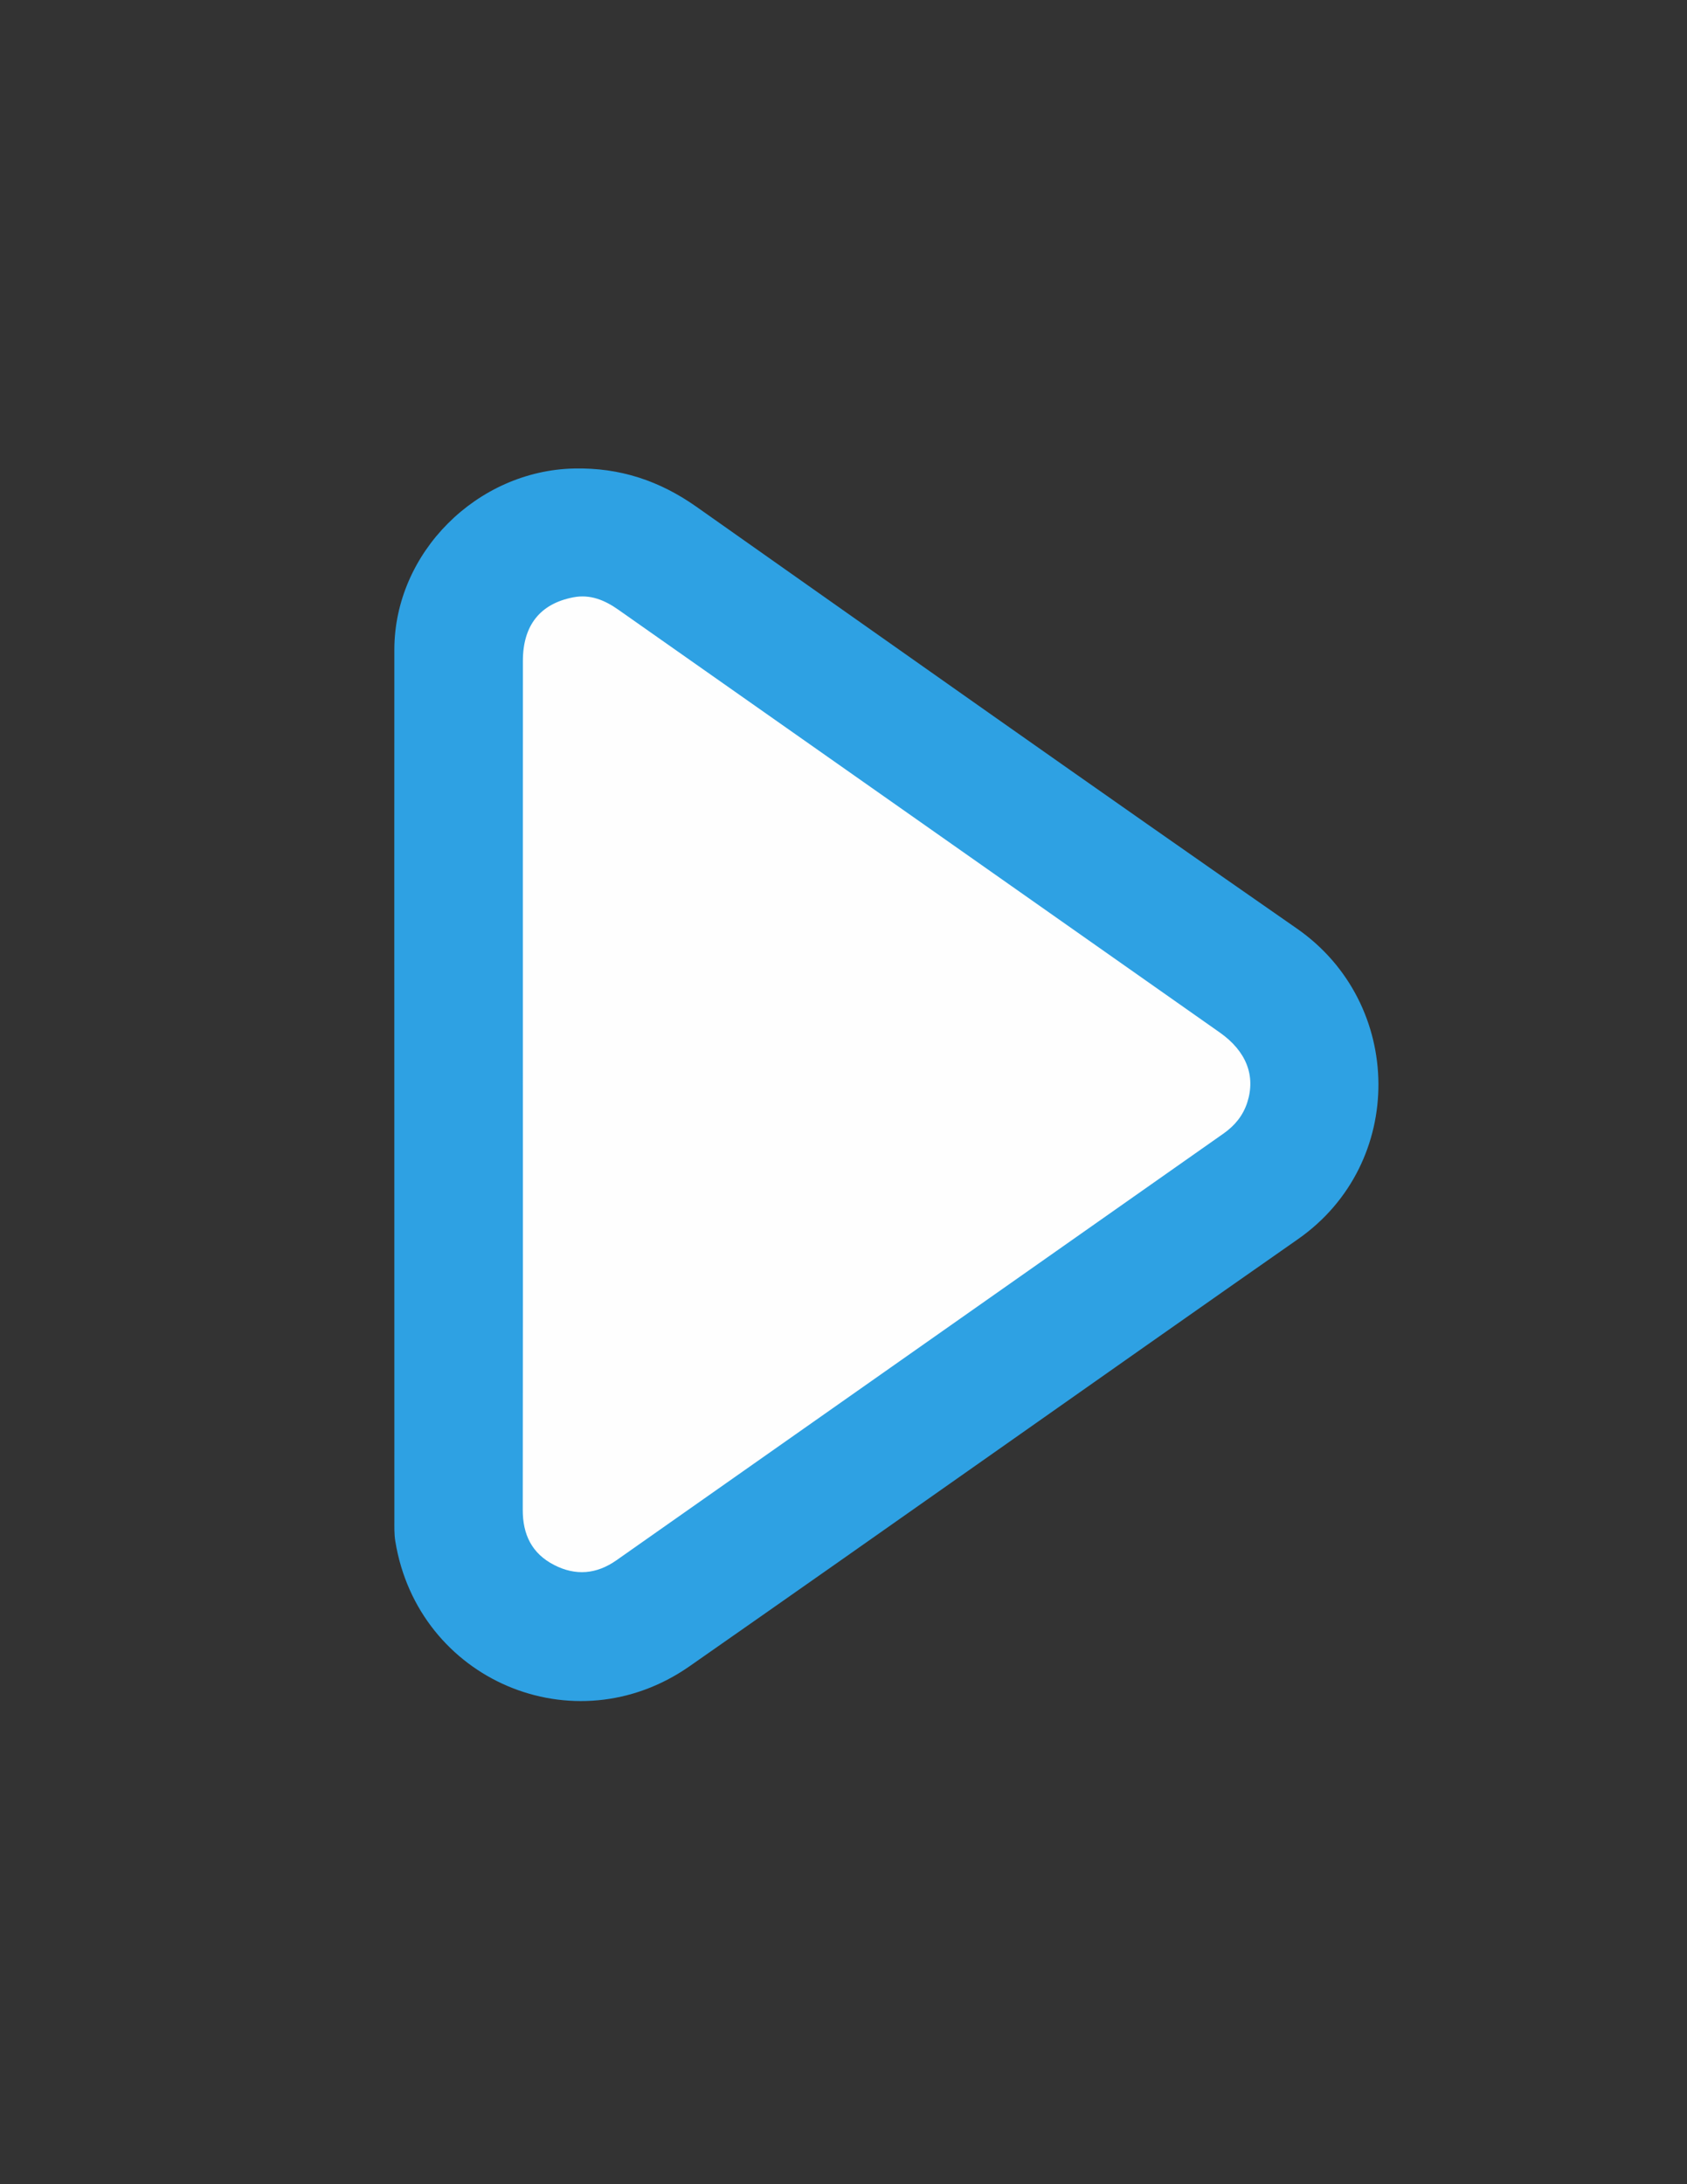 <svg xmlns="http://www.w3.org/2000/svg" xmlns:xlink="http://www.w3.org/1999/xlink" id="Layer_1" x="0px" y="0px" viewBox="0 0 612 792" style="enable-background:new 0 0 612 792;" xml:space="preserve"><rect x="0" y="0" width="612" height="792" fill="#333333" stroke="none"/><style type="text/css">	.st0{fill:#2EA1E3;}	.st1{fill:#FEFEFE;}</style><g>	<path class="st0" d="M143.05,392.99c0-52.47-0.03-104.94,0.01-157.41c0.03-35.2,30.03-64.96,65.25-65.7  c16.57-0.35,30.93,4.43,44.32,13.86c72.53,51.11,144.99,102.33,217.85,152.96c39.04,27.13,39.69,85.16,0.42,112.6  c-73.68,51.5-147.04,103.46-220.76,154.9c-41.9,29.24-98.53,4.98-106.73-45.33c-0.43-2.61-0.34-5.31-0.34-7.97  C143.04,498.26,143.05,445.63,143.05,392.99z"></path>	<path class="st1" d="M189.68,393.52c0-51.3-0.02-102.6,0.01-153.9c0.01-12.88,6.28-20.71,18.25-23.02  c6.19-1.2,11.45,1.02,16.36,4.47c40.32,28.32,80.64,56.65,120.95,84.97c32.42,22.78,64.84,45.55,97.24,68.34  c9.61,6.76,13.1,15.64,10,25.34c-1.53,4.77-4.52,8.42-8.62,11.3c-73.42,51.57-146.83,103.15-220.24,154.74  c-7.21,5.06-14.78,5.72-22.6,1.71c-8.11-4.16-11.41-11.05-11.39-20.04C189.72,496.12,189.68,444.82,189.68,393.52z"></path></g></svg>